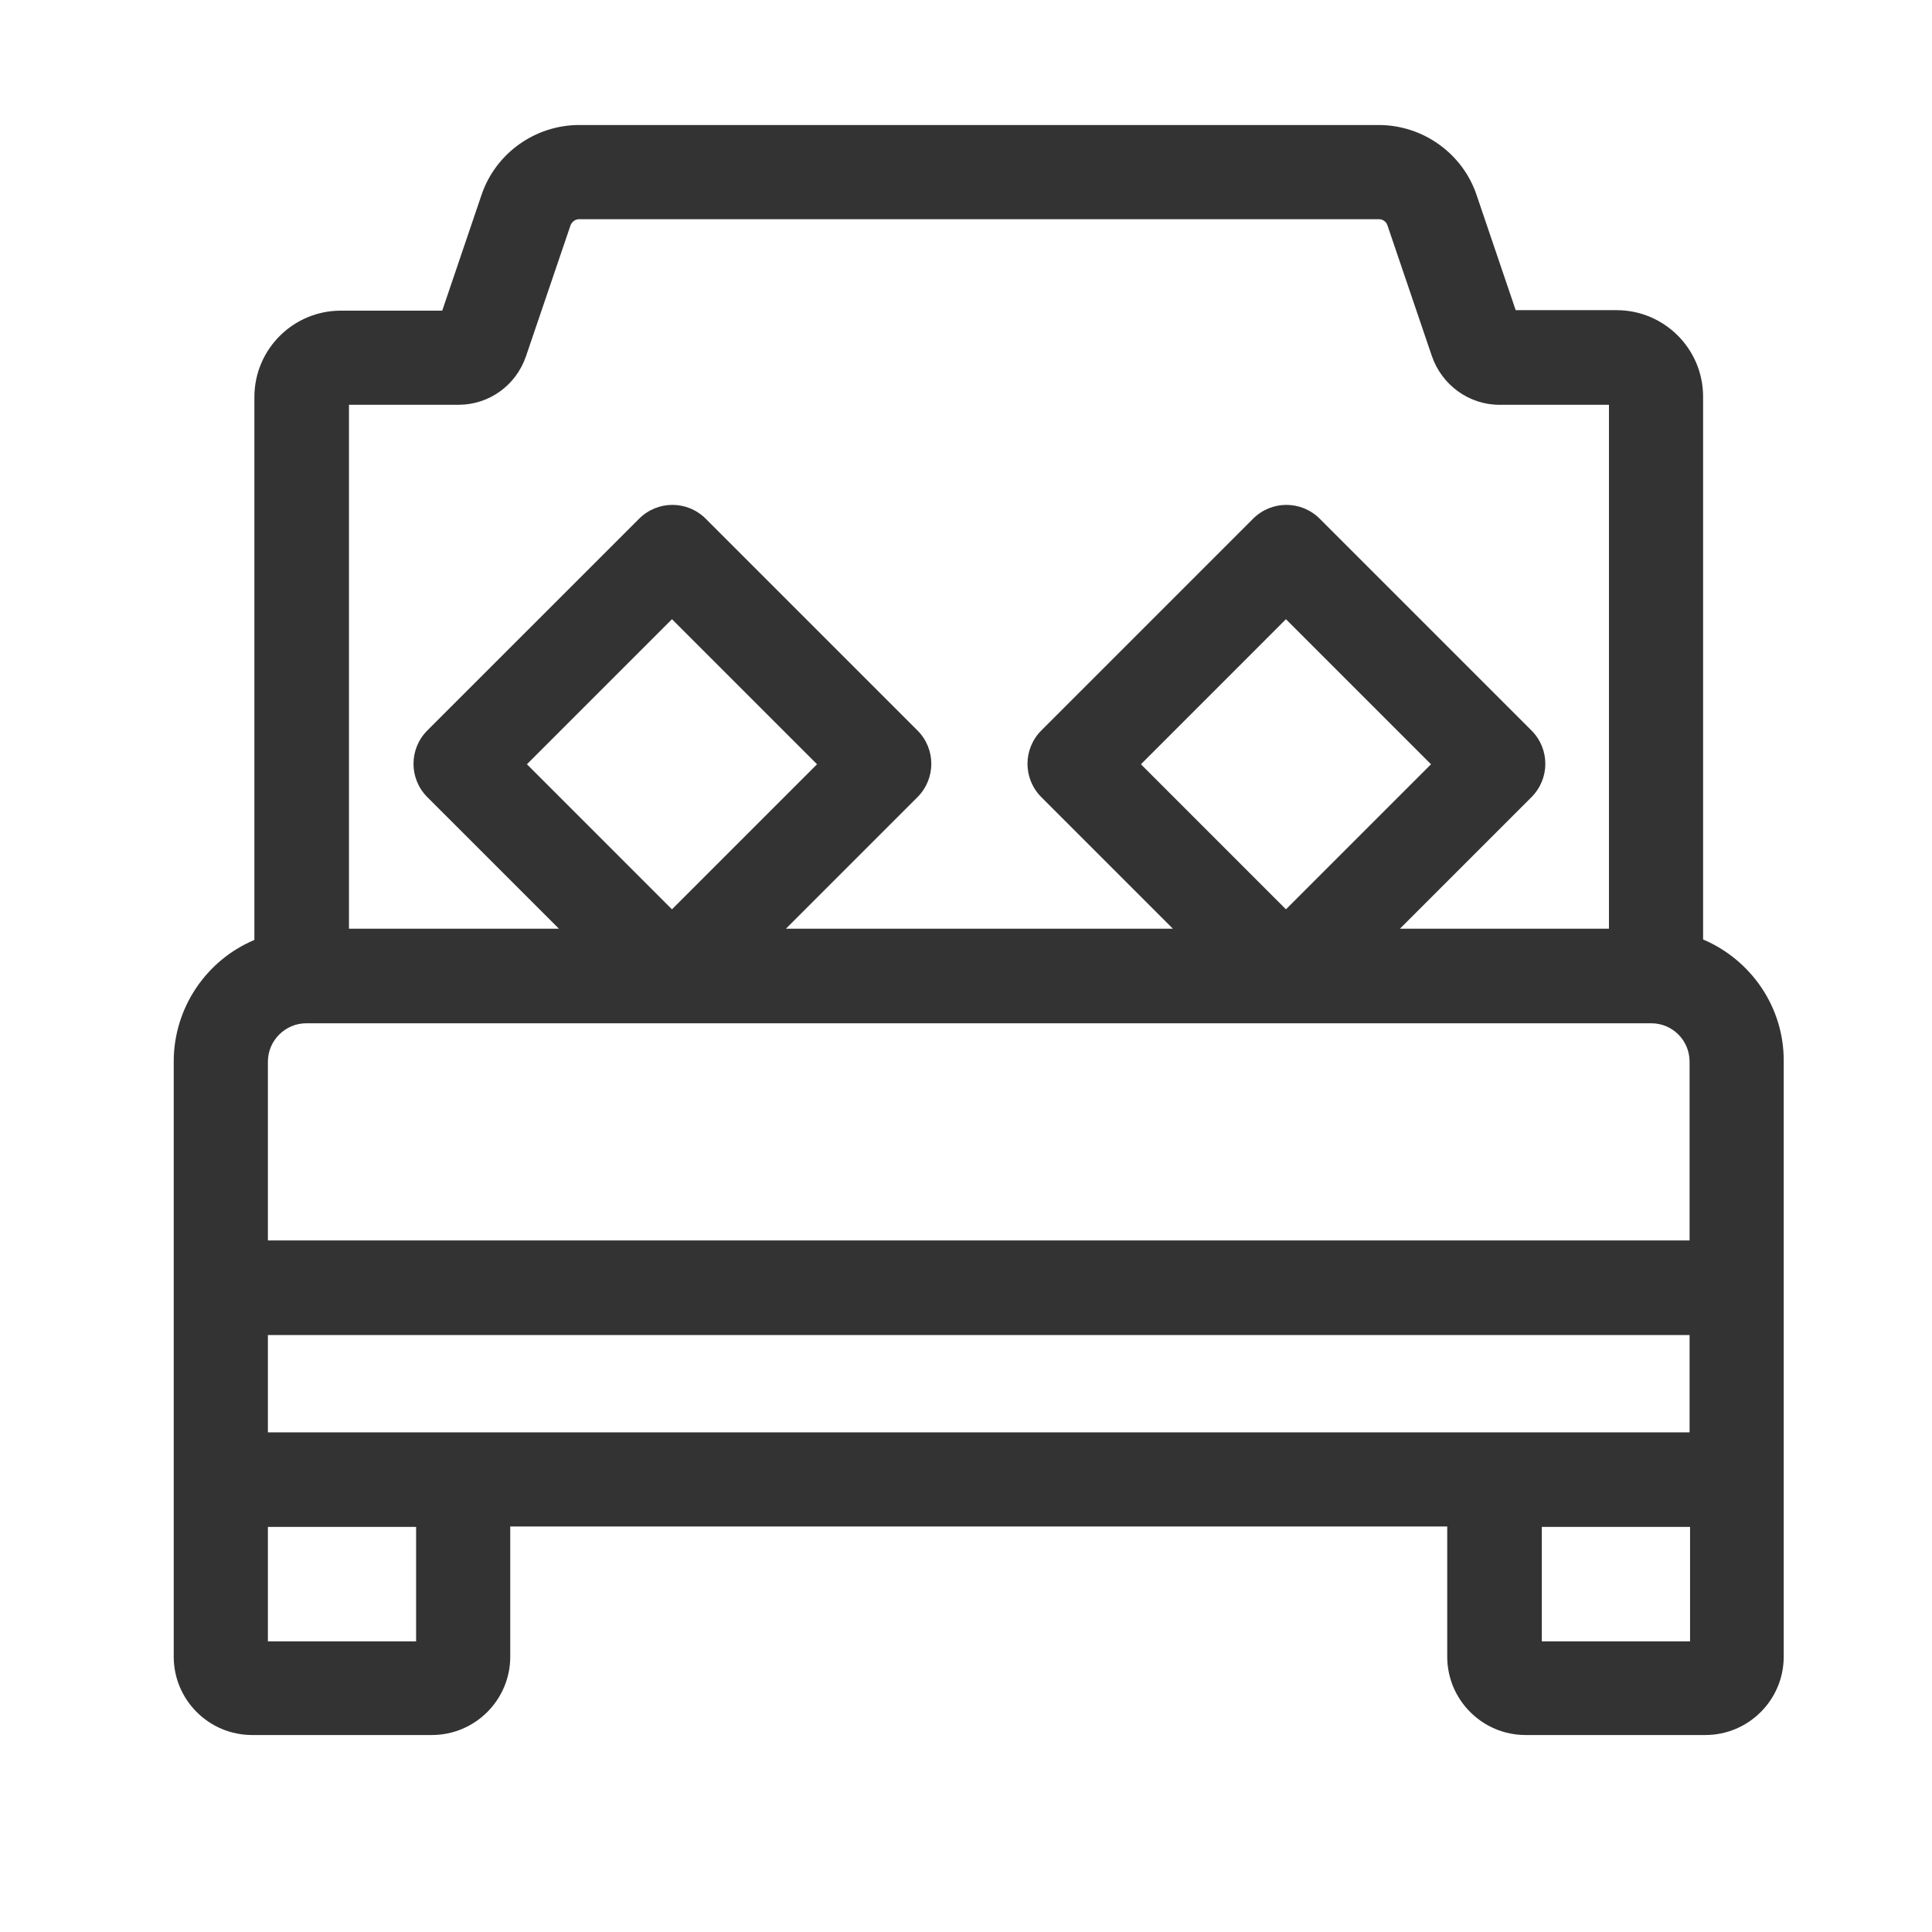 <svg width="48" height="48" viewBox="0 0 48 48" fill="none" xmlns="http://www.w3.org/2000/svg">
<path d="M42.313 23.341V9.855C42.313 8.669 41.35 7.706 40.164 7.706H37.657L36.684 4.841C36.337 3.812 35.352 3.106 34.255 3.106H14.389C13.292 3.106 12.307 3.812 11.96 4.852L10.987 7.718H8.469C7.282 7.718 6.32 8.68 6.32 9.866V23.353C5.145 23.845 4.316 25.02 4.316 26.375V41.159C4.316 42.233 5.189 43.106 6.264 43.106H10.729C11.804 43.106 12.677 42.233 12.677 41.159V37.925H35.956V41.159C35.956 42.233 36.829 43.106 37.903 43.106H42.369C43.443 43.106 44.316 42.233 44.316 41.159C44.316 40.745 44.316 27.303 44.316 26.375C44.328 25.02 43.499 23.845 42.313 23.341ZM6.656 35.586V33.168H41.977V35.586C40.321 35.586 7.931 35.586 6.656 35.586ZM7.607 25.423H41.026C41.552 25.423 41.977 25.849 41.977 26.375V30.818H6.656V26.375C6.656 25.849 7.092 25.423 7.607 25.423ZM8.67 10.057H11.39C12.151 10.057 12.822 9.575 13.069 8.848L14.177 5.591C14.21 5.513 14.288 5.446 14.389 5.446H34.255C34.356 5.446 34.434 5.502 34.468 5.591L35.575 8.848C35.822 9.564 36.493 10.057 37.254 10.057H39.974V23.073H34.781L38.049 19.805C38.508 19.346 38.508 18.607 38.049 18.148L32.789 12.888C32.33 12.429 31.591 12.429 31.132 12.888L25.872 18.148C25.413 18.607 25.413 19.346 25.872 19.805L29.14 23.073H19.526L22.794 19.805C23.253 19.346 23.253 18.607 22.794 18.148L17.534 12.888C17.075 12.429 16.337 12.429 15.878 12.888L10.617 18.148C10.159 18.607 10.159 19.346 10.617 19.805L13.886 23.073H8.67V10.057ZM31.949 22.592L28.346 18.988L31.949 15.384L35.553 18.988L31.949 22.592ZM16.695 22.592L13.091 18.988L16.695 15.384L20.299 18.988L16.695 22.592ZM10.338 40.779H6.656V37.936H10.338V40.779ZM38.306 40.779V37.936H41.989V40.779H38.306Z" fill="#333333"/>
</svg>
